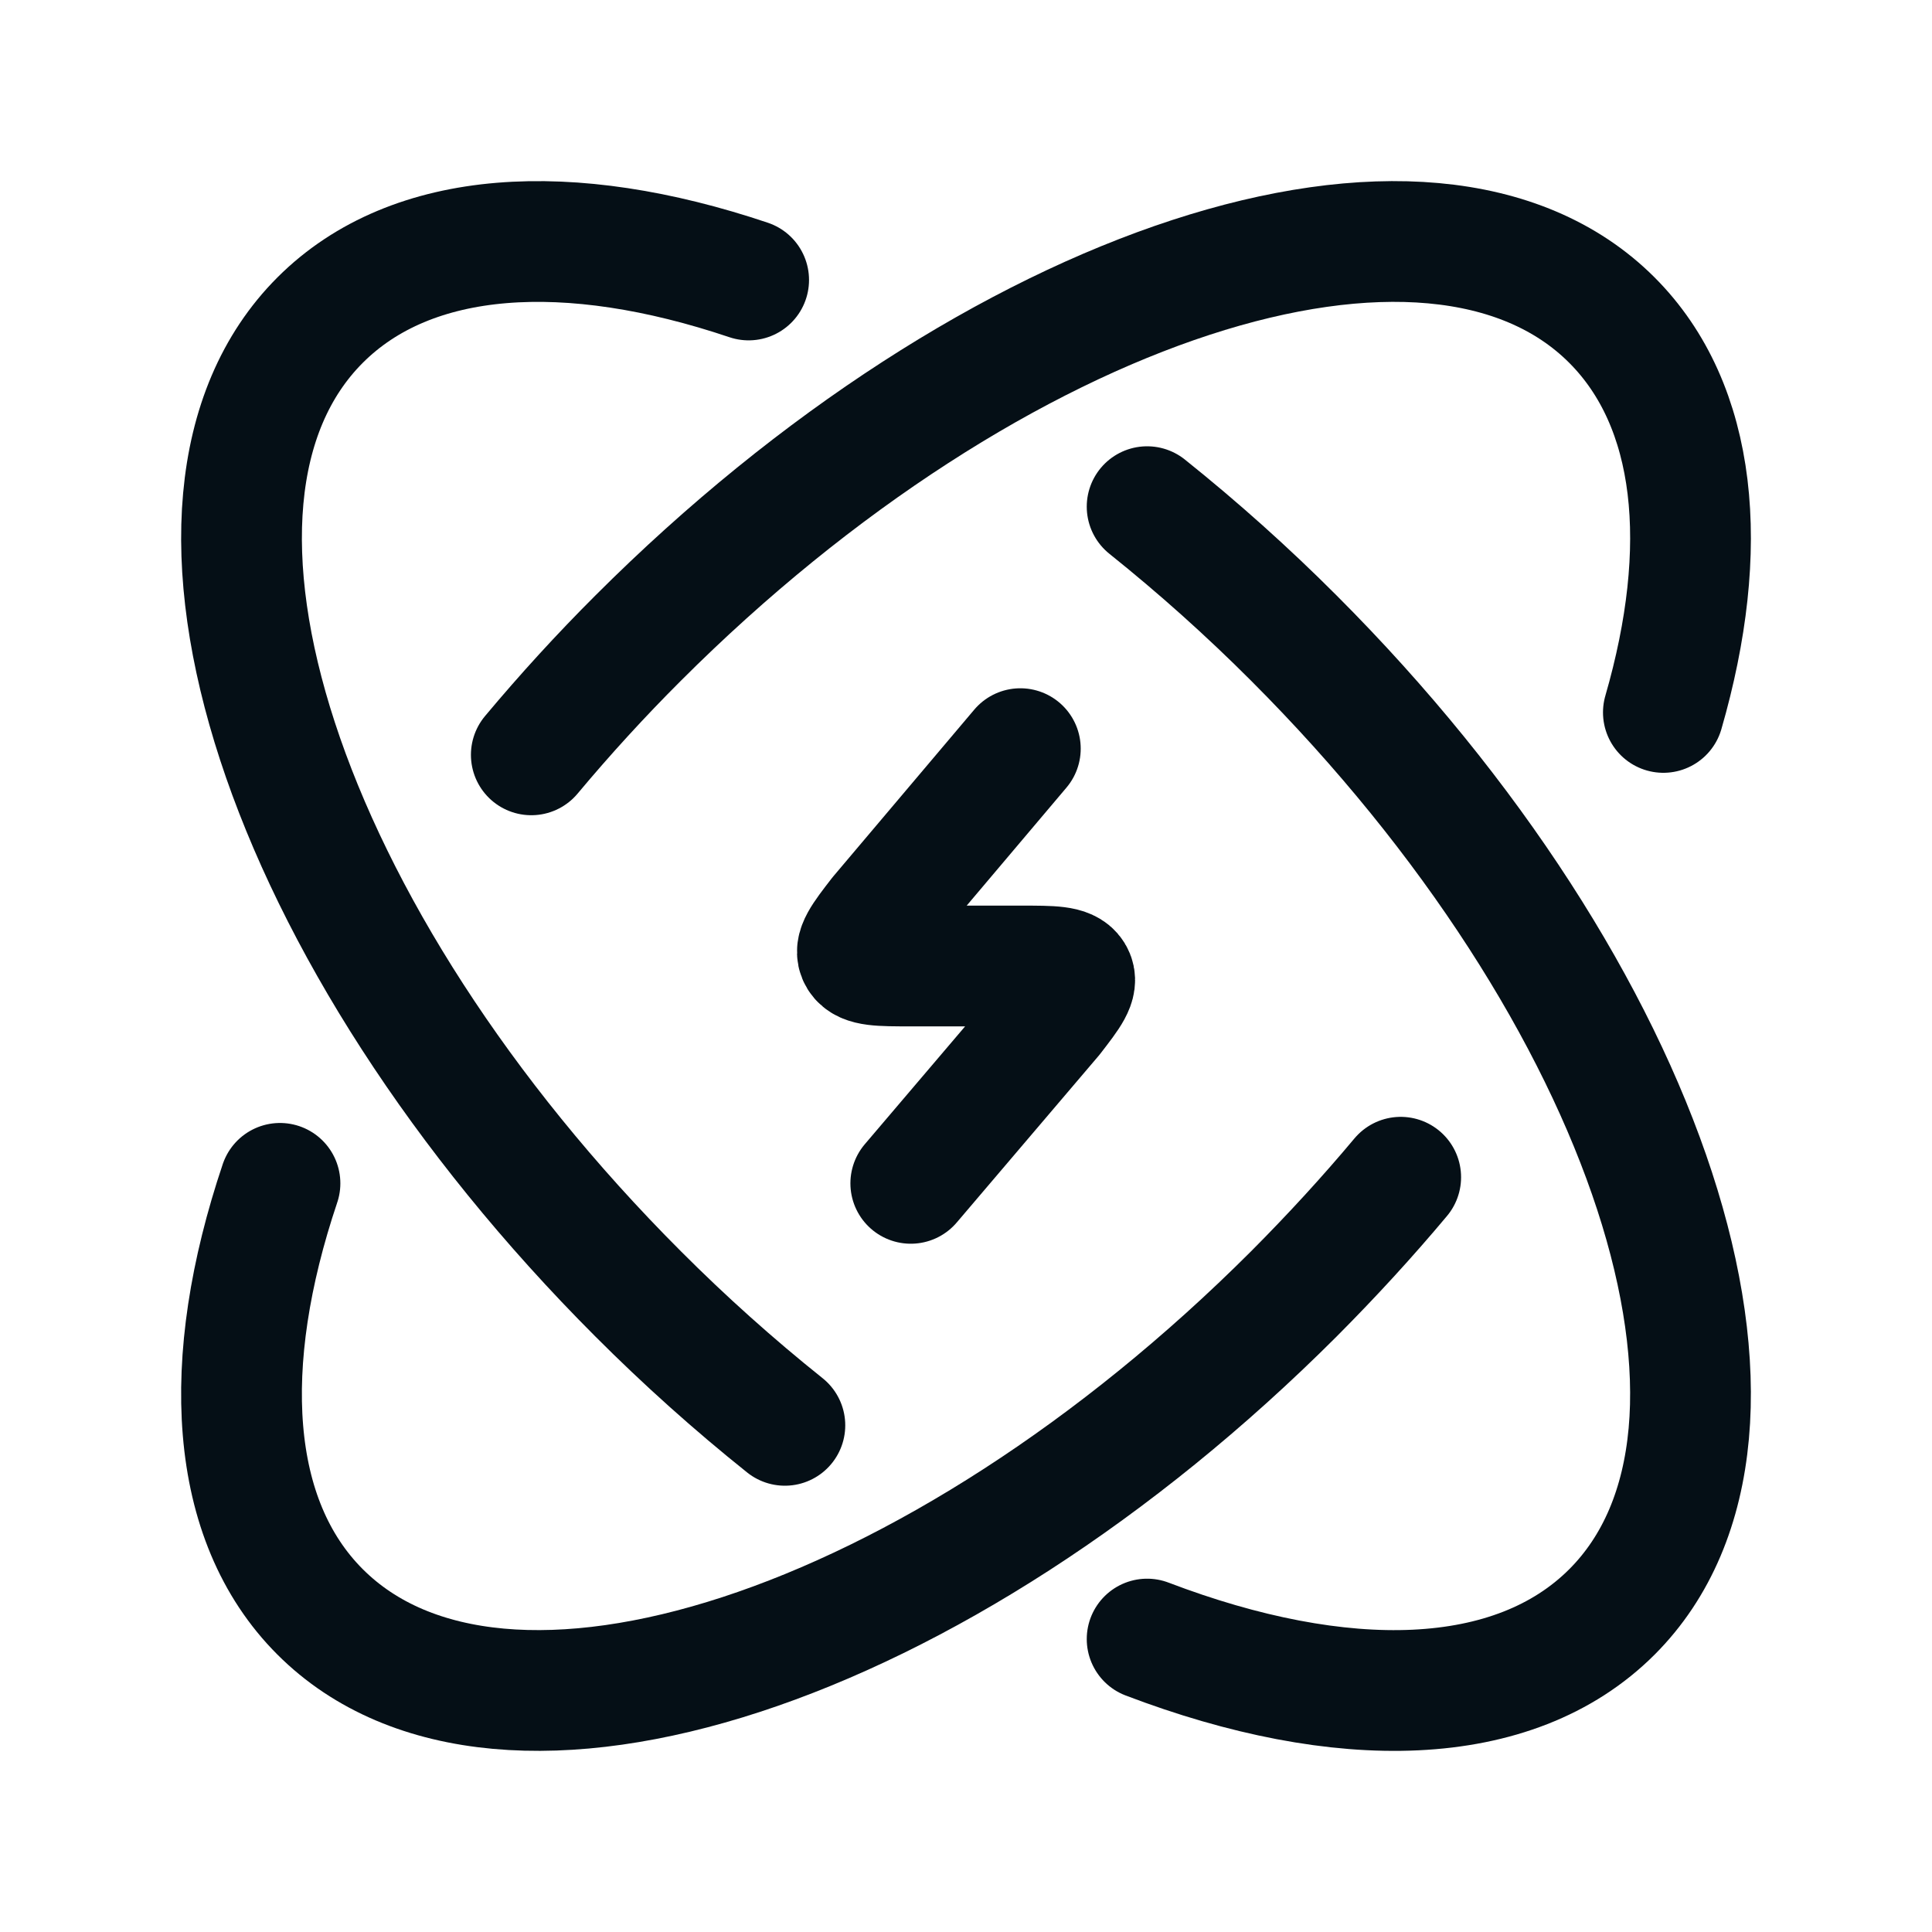 <?xml version="1.0" encoding="UTF-8"?>
<svg xmlns="http://www.w3.org/2000/svg" width="24" height="24" viewBox="0 0 24 24" fill="none">
  <path d="M20.663 8.85C21.253 6.81 21.087 5.04 20.023 3.976C17.774 1.727 12.359 3.496 7.927 7.927C7.463 8.39 7.021 8.874 6.6 9.377M17.4 14.624C16.989 15.115 16.546 15.598 16.073 16.073C11.641 20.504 6.226 22.273 3.976 20.023C2.836 18.883 2.728 16.928 3.478 14.7" stroke="#050F16" stroke-width="1.5" stroke-linecap="round" stroke-linejoin="round"></path>
  <path d="M12.675 9.3L10.925 11.37C10.71 11.648 10.604 11.786 10.67 11.893C10.736 12 10.929 12 11.314 12H12.687C13.072 12 13.265 12 13.331 12.107C13.397 12.214 13.291 12.352 13.076 12.63L11.314 14.7M9.75 17.706C9.112 17.196 8.504 16.651 7.927 16.073C3.496 11.641 1.727 6.226 3.977 3.976C5.117 2.836 7.072 2.728 9.3 3.478M14.25 20.361C16.663 21.281 18.807 21.241 20.024 20.024C22.273 17.774 20.504 12.359 16.073 7.927C15.496 7.349 14.887 6.804 14.25 6.294" stroke="#050F16" stroke-width="1.5" stroke-linecap="round" stroke-linejoin="round"></path>
</svg>
